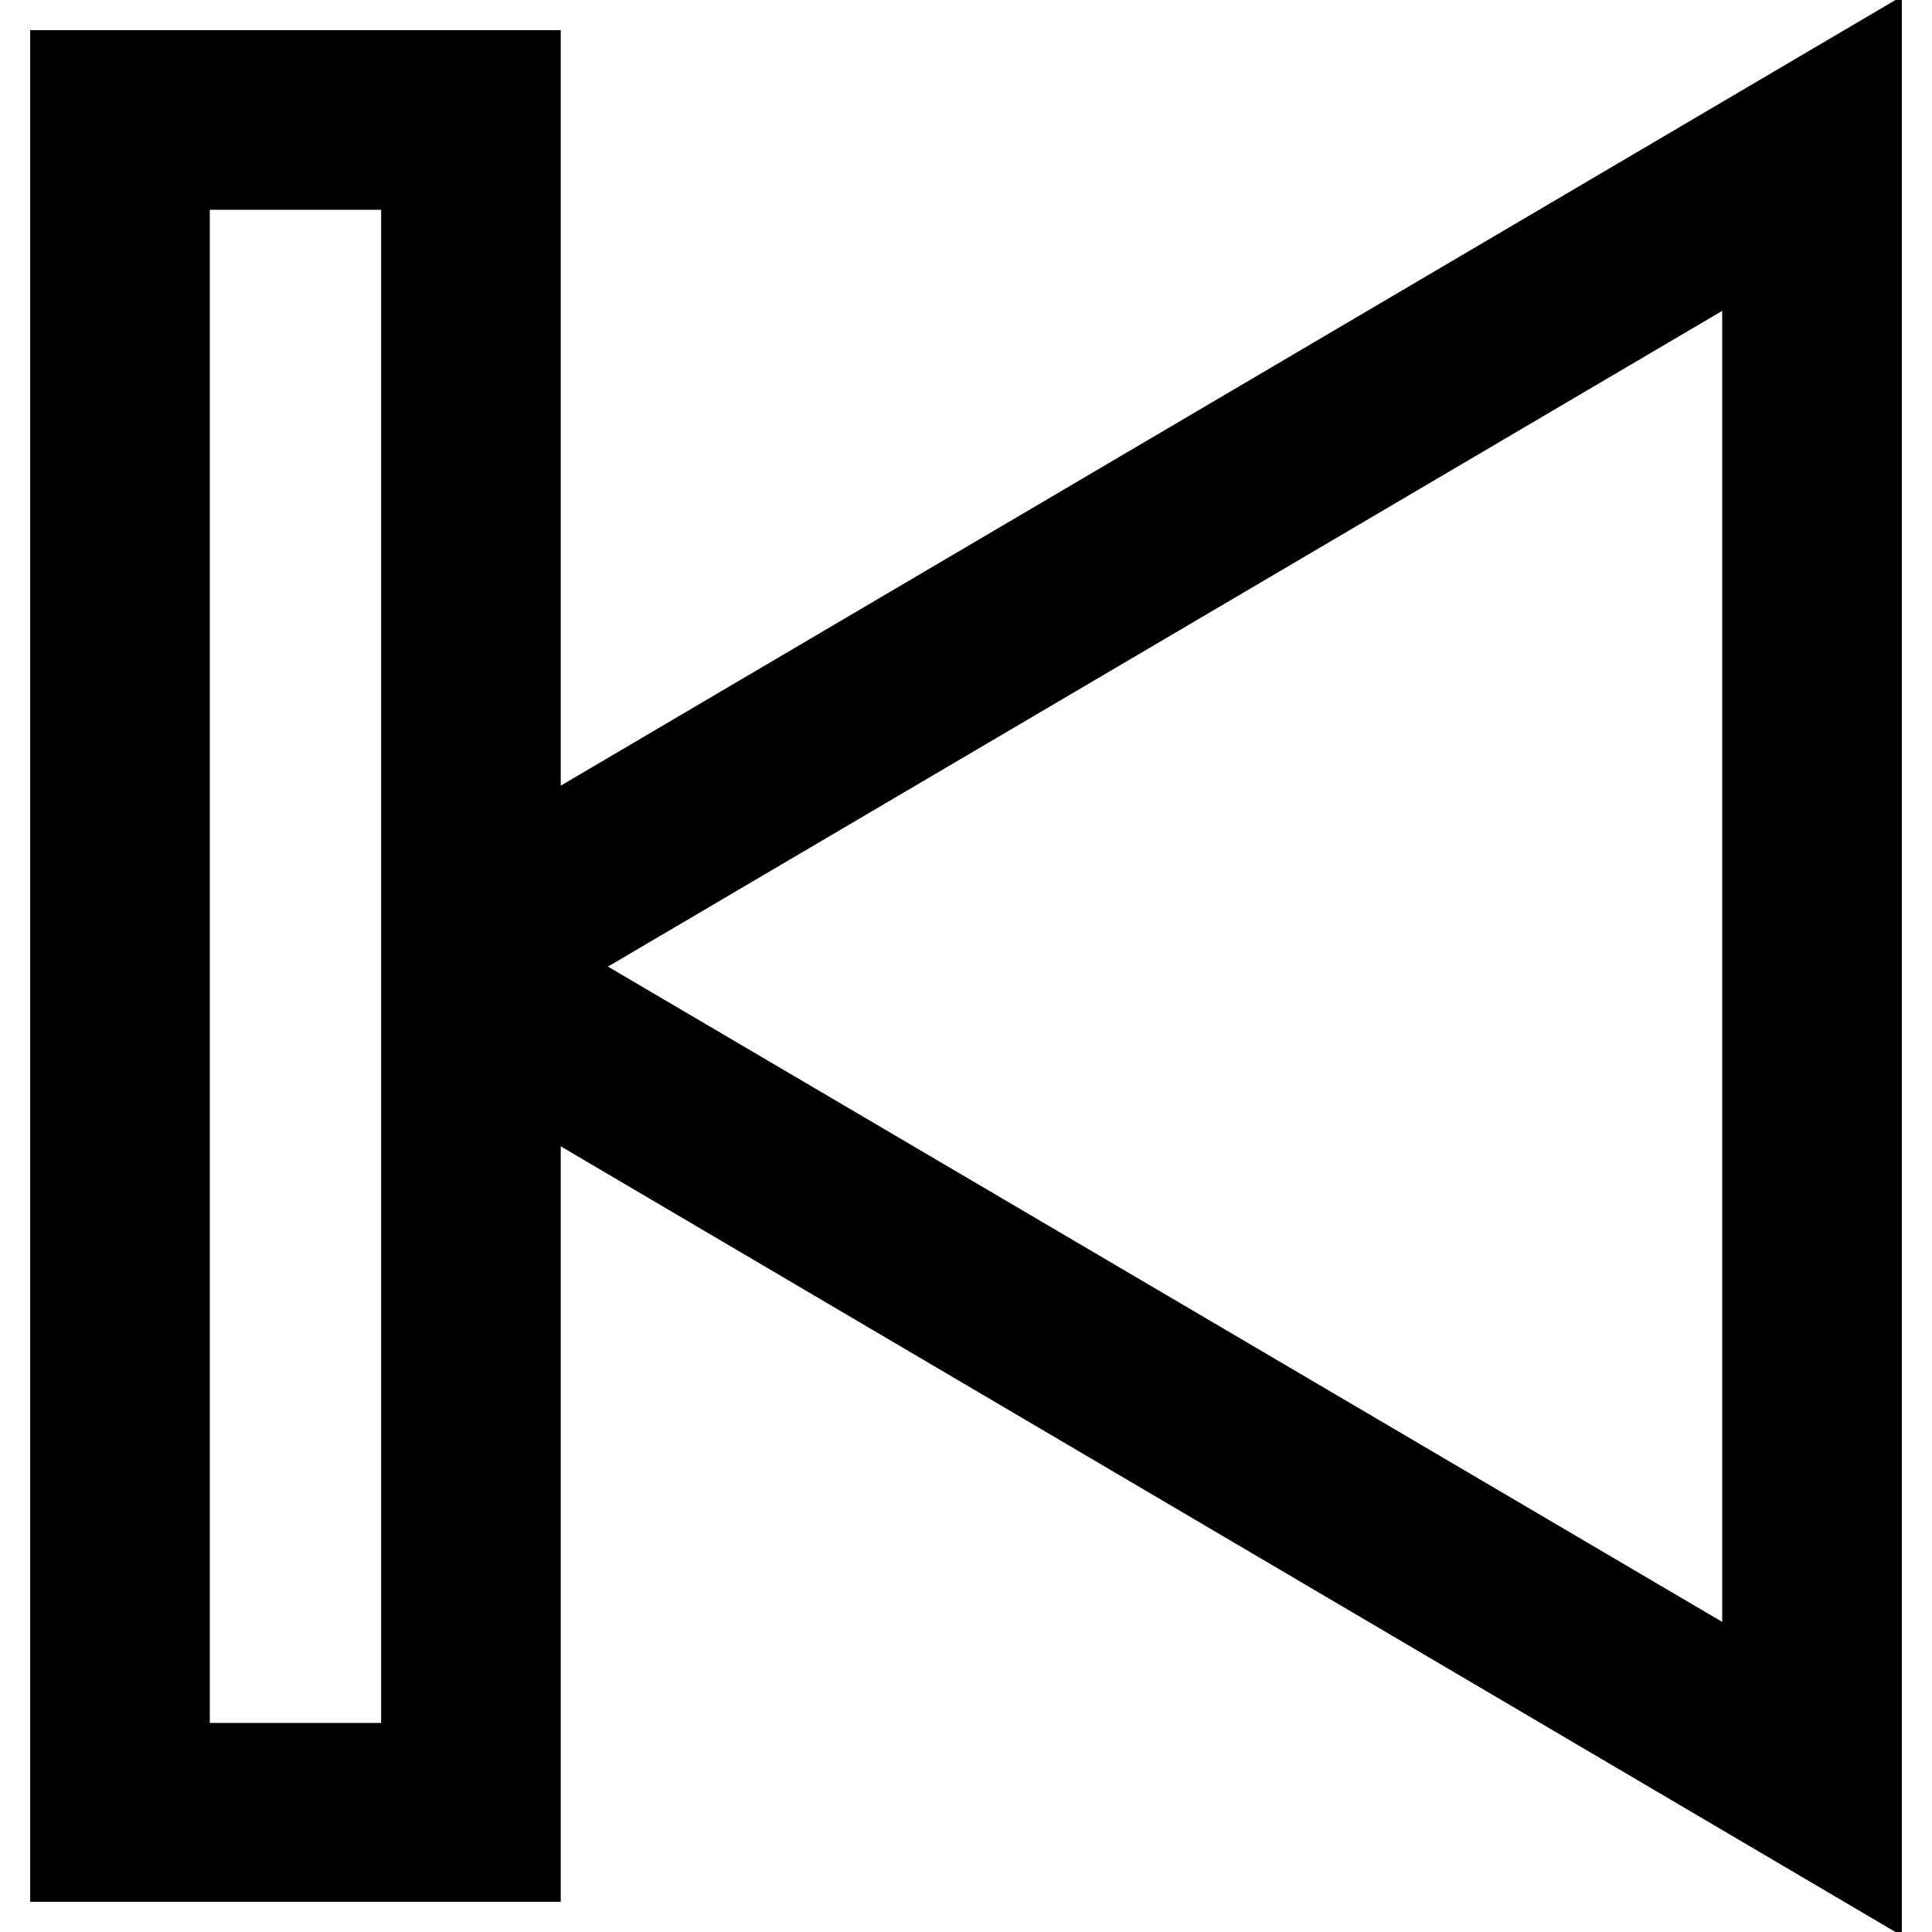 <?xml version="1.0" encoding="utf-8"?>
<!-- Svg Vector Icons : http://www.onlinewebfonts.com/icon -->
<!DOCTYPE svg PUBLIC "-//W3C//DTD SVG 1.1//EN" "http://www.w3.org/Graphics/SVG/1.1/DTD/svg11.dtd">
<svg version="1.1" xmlns="http://www.w3.org/2000/svg" xmlns:xlink="http://www.w3.org/1999/xlink" x="0px" y="0px" viewBox="0 0 256 256" enable-background="new 0 0 256 256" xml:space="preserve">
<g> <path stroke-width="12" fill-opacity="0" stroke="#000000"  d="M10,10v236h58.3V141.4L246,246V10L68.3,114.6V10H10z M68.7,128l5.6-3.2l159.9-94.1l0,0v194.7l-160-94.1 L68.7,128z M21.8,21.8h34.7v92.8v20.7v6.3v92.7H21.8V21.8z"/></g>
</svg>